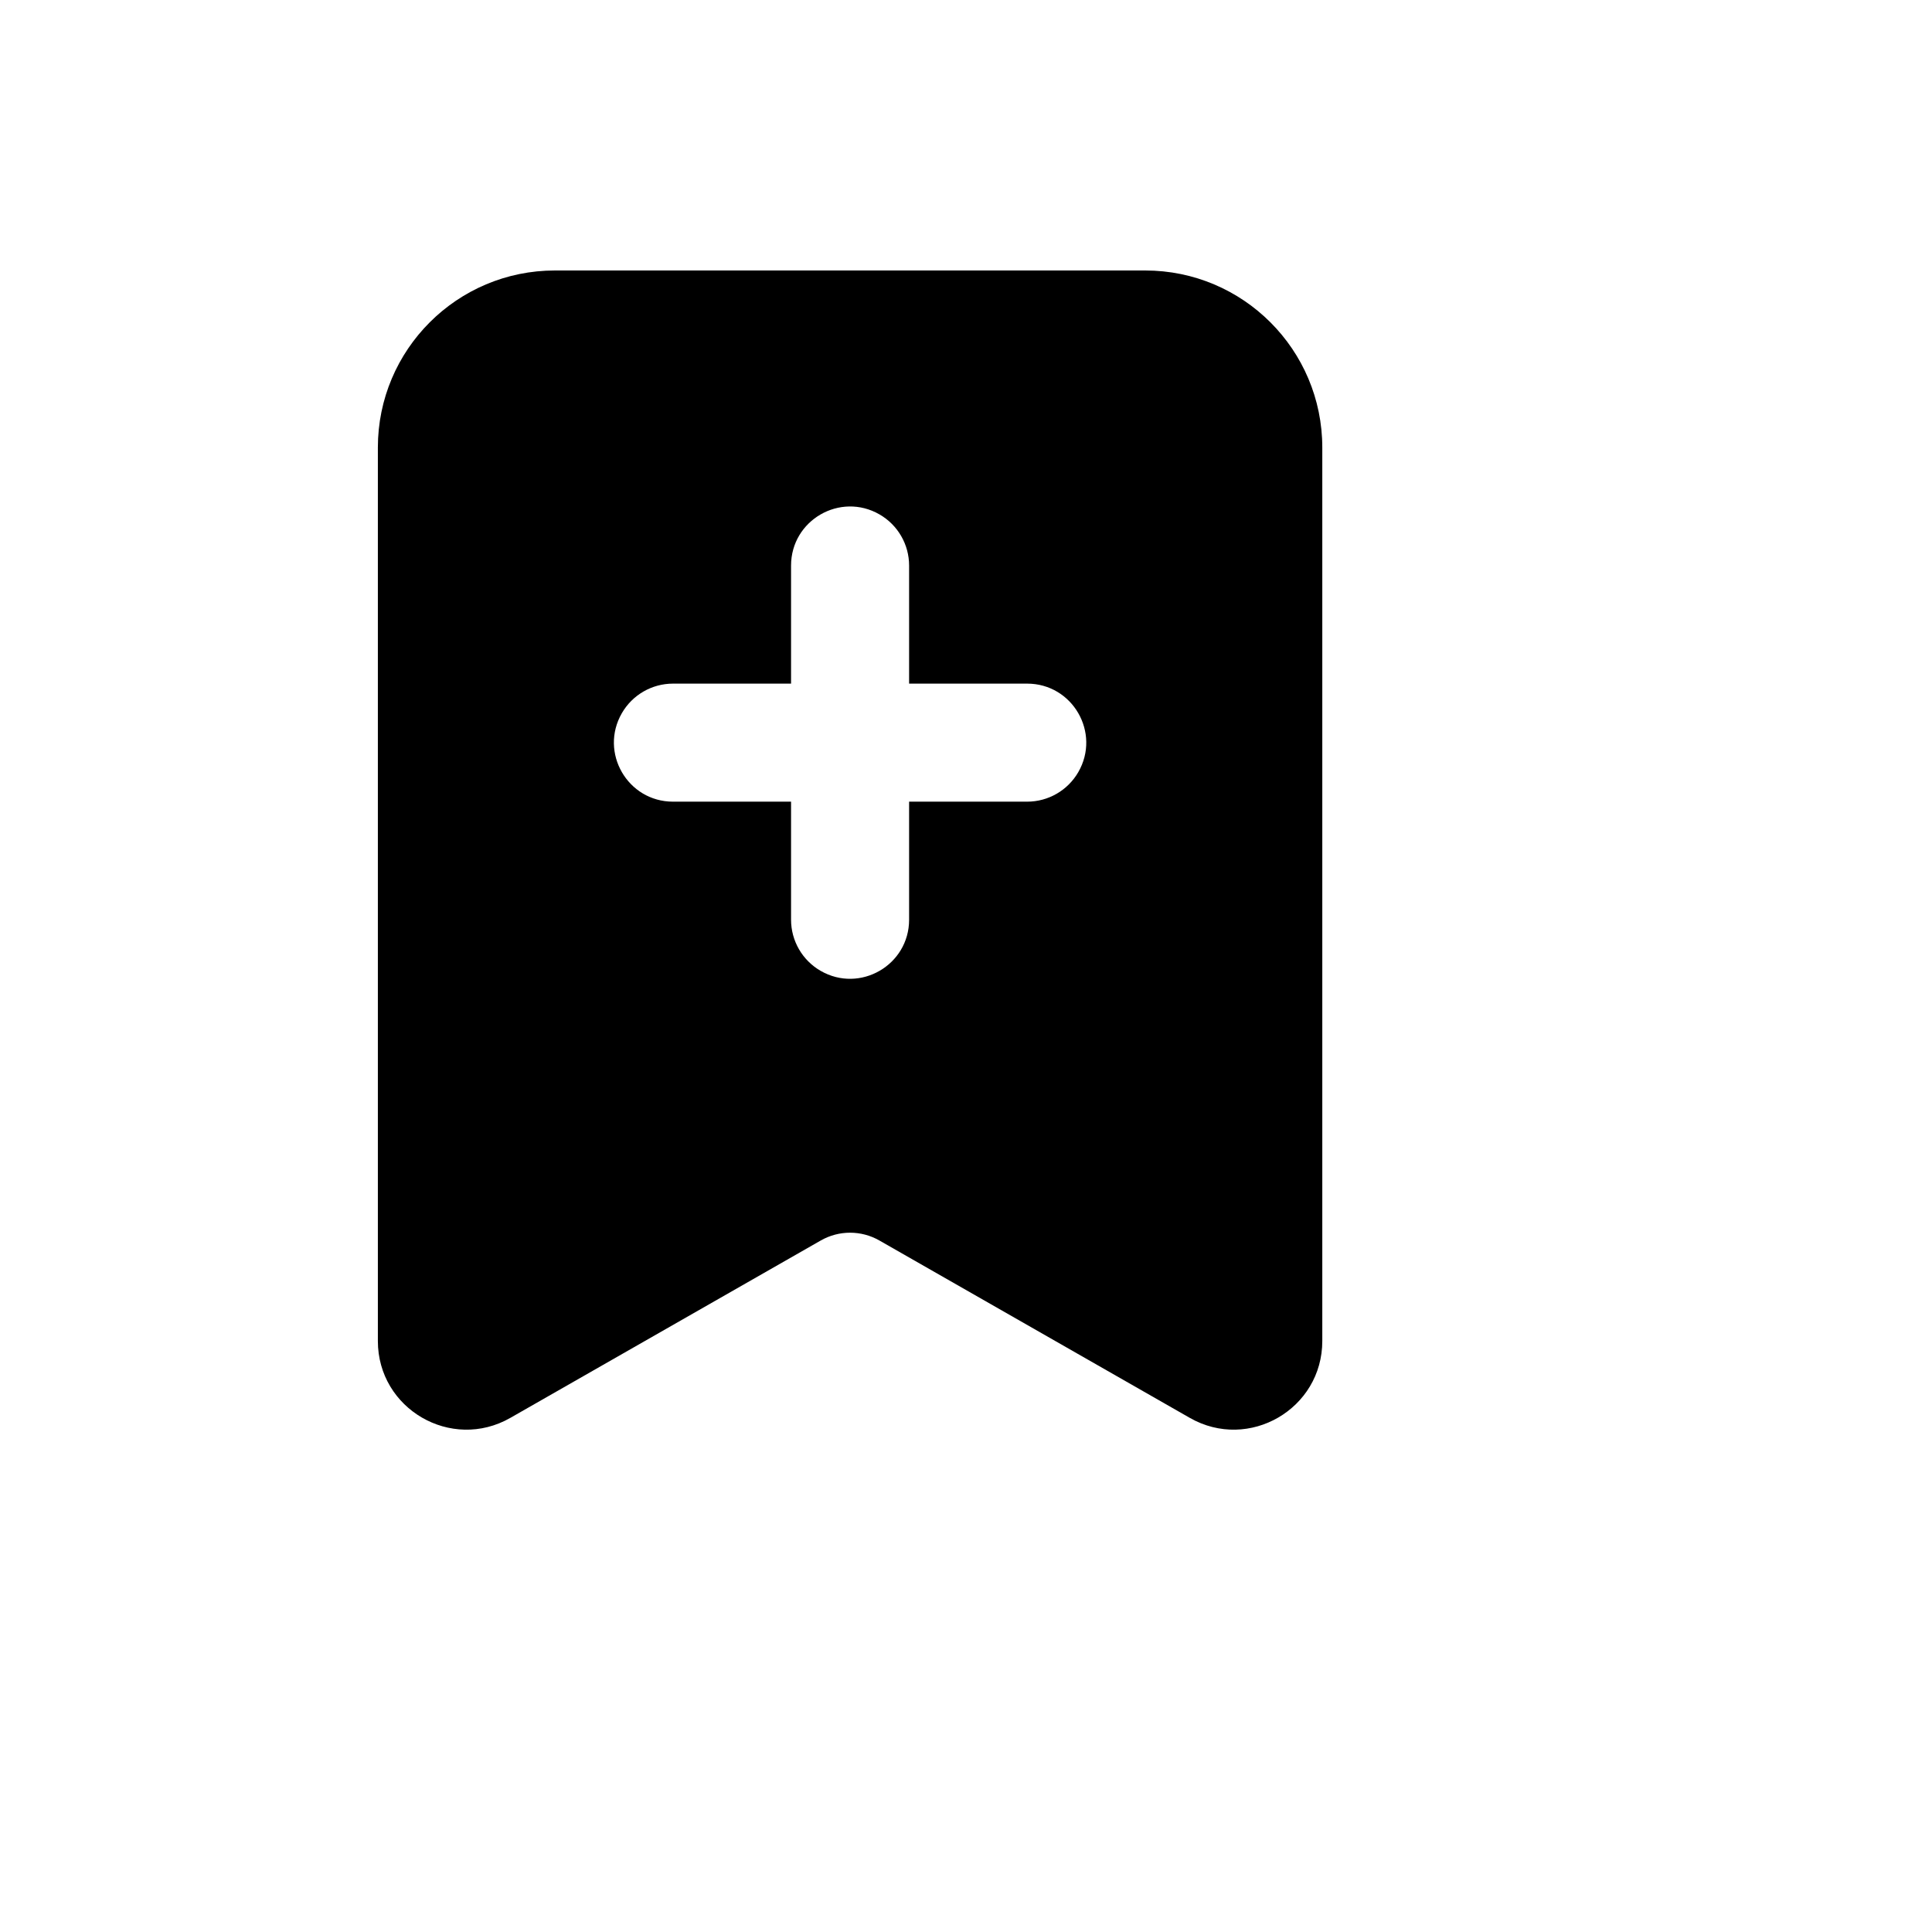<svg xmlns="http://www.w3.org/2000/svg" version="1.1" xmlns:xlink="http://www.w3.org/1999/xlink" width="100%" height="100%" id="svgWorkerArea" viewBox="-25 -25 625 625" xmlns:idraw="https://idraw.muisca.co" style="background: white;"><defs id="defsdoc"><pattern id="patternBool" x="0" y="0" width="10" height="10" patternUnits="userSpaceOnUse" patternTransform="rotate(35)"><circle cx="5" cy="5" r="4" style="stroke: none;fill: #ff000070;"></circle></pattern></defs><g id="fileImp-245286078" class="cosito"><path id="pathImp-792920356" clip-rule="evenodd" fill="currentColor" fill-rule="evenodd" class="grouped" d="M97.239 119.779C97.239 88.144 122.886 62.5 154.524 62.5 154.524 62.5 345.476 62.5 345.476 62.5 377.114 62.5 402.761 88.144 402.761 119.779 402.761 119.779 402.761 408.808 402.761 408.808 402.769 430.801 379.01 444.594 359.912 433.687 359.912 433.687 259.471 376.293 259.471 376.293 253.601 372.94 246.399 372.94 240.529 376.293 240.529 376.293 140.089 433.687 140.089 433.687 120.99 444.594 97.231 430.801 97.239 408.808 97.239 408.808 97.239 119.779 97.239 119.779 97.239 119.779 97.239 119.779 97.239 119.779M230.905 157.965C230.905 143.267 246.817 134.081 259.548 141.43 265.456 144.84 269.095 151.143 269.095 157.965 269.095 157.965 269.095 196.151 269.095 196.151 269.095 196.151 307.285 196.151 307.285 196.151 321.985 196.151 331.171 212.061 323.822 224.79 320.411 230.698 314.108 234.337 307.285 234.337 307.285 234.337 269.095 234.337 269.095 234.337 269.095 234.337 269.095 272.523 269.095 272.523 269.095 287.221 253.183 296.406 240.452 289.058 234.544 285.647 230.905 279.345 230.905 272.523 230.905 272.523 230.905 234.337 230.905 234.337 230.905 234.337 192.715 234.337 192.715 234.337 178.015 234.337 168.828 218.427 176.178 205.697 179.589 199.79 185.892 196.151 192.715 196.151 192.715 196.151 230.905 196.151 230.905 196.151 230.905 196.151 230.905 157.965 230.905 157.965 230.905 157.965 230.905 157.965 230.905 157.965"></path></g></svg>